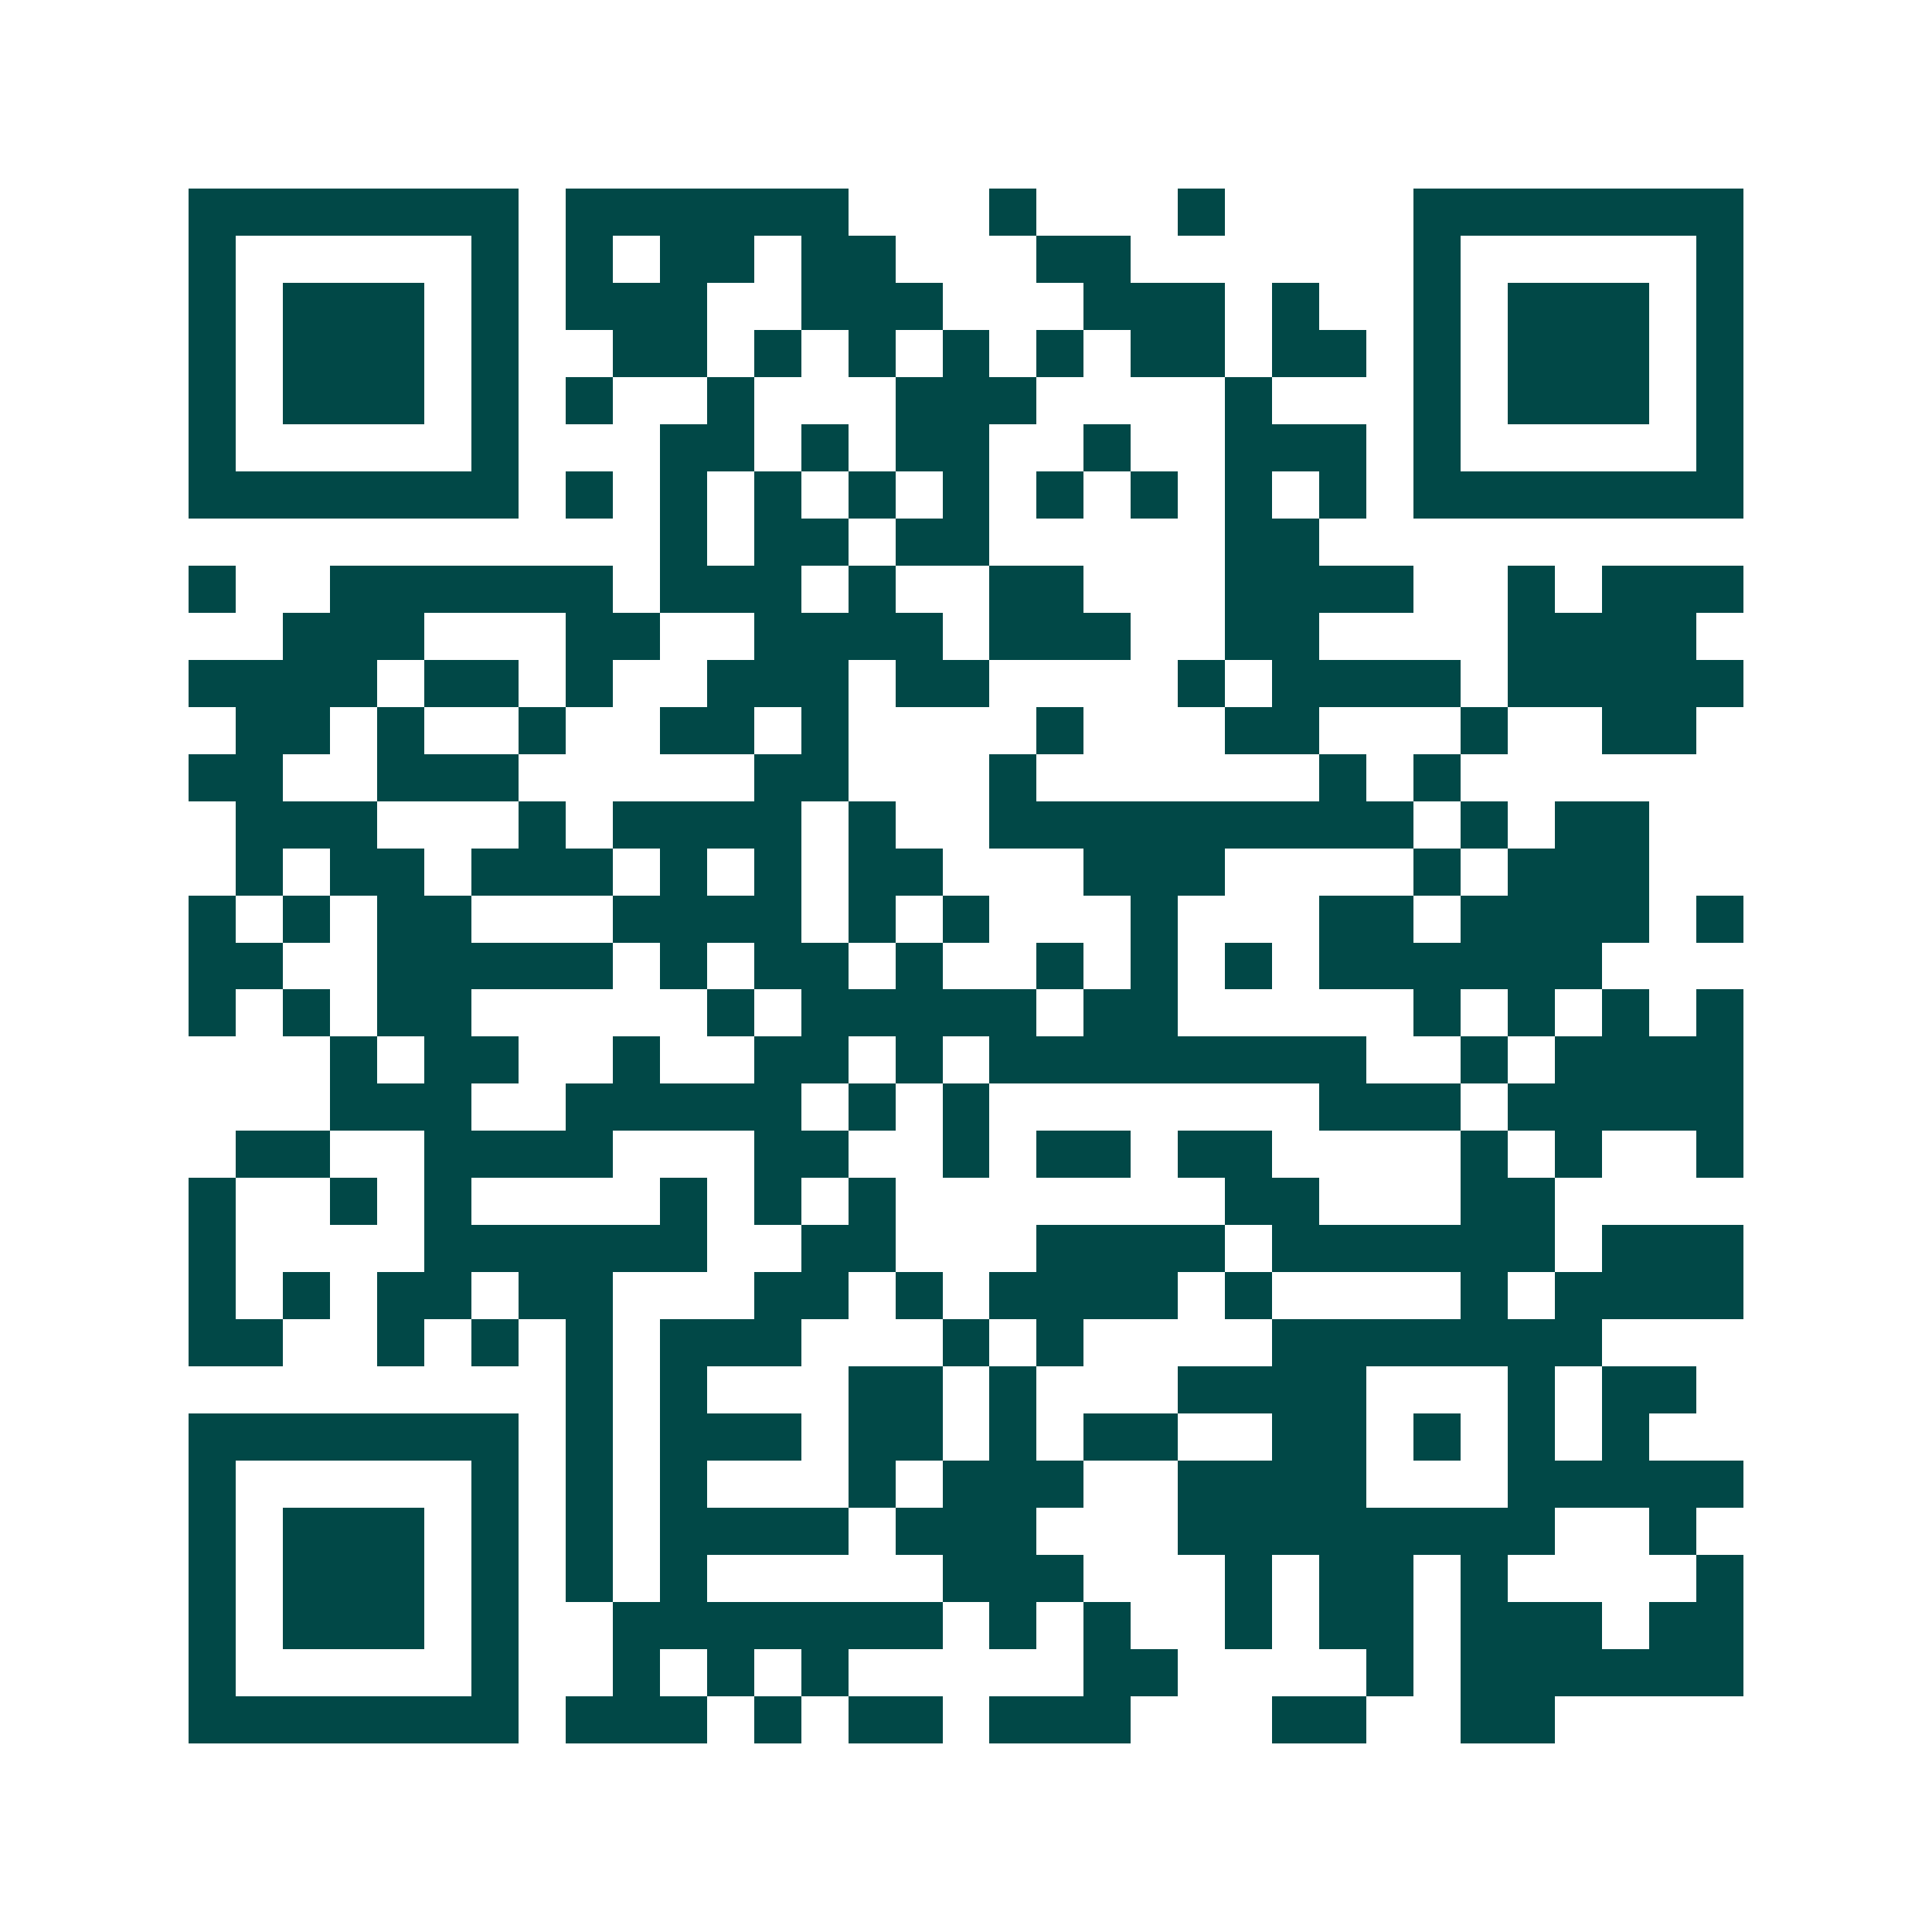 <svg xmlns="http://www.w3.org/2000/svg" width="200" height="200" viewBox="0 0 41 41" shape-rendering="crispEdges"><path fill="#ffffff" d="M0 0h41v41H0z"/><path stroke="#014847" d="M4 4.5h7m1 0h6m3 0h1m3 0h1m4 0h7M4 5.5h1m5 0h1m1 0h1m1 0h2m1 0h2m3 0h2m6 0h1m5 0h1M4 6.5h1m1 0h3m1 0h1m1 0h3m2 0h3m3 0h3m1 0h1m2 0h1m1 0h3m1 0h1M4 7.5h1m1 0h3m1 0h1m2 0h2m1 0h1m1 0h1m1 0h1m1 0h1m1 0h2m1 0h2m1 0h1m1 0h3m1 0h1M4 8.5h1m1 0h3m1 0h1m1 0h1m2 0h1m3 0h3m4 0h1m3 0h1m1 0h3m1 0h1M4 9.5h1m5 0h1m3 0h2m1 0h1m1 0h2m2 0h1m2 0h3m1 0h1m5 0h1M4 10.5h7m1 0h1m1 0h1m1 0h1m1 0h1m1 0h1m1 0h1m1 0h1m1 0h1m1 0h1m1 0h7M14 11.5h1m1 0h2m1 0h2m5 0h2M4 12.5h1m2 0h6m1 0h3m1 0h1m2 0h2m3 0h4m2 0h1m1 0h3M6 13.5h3m3 0h2m2 0h4m1 0h3m2 0h2m4 0h4M4 14.5h4m1 0h2m1 0h1m2 0h3m1 0h2m4 0h1m1 0h4m1 0h5M5 15.5h2m1 0h1m2 0h1m2 0h2m1 0h1m4 0h1m3 0h2m3 0h1m2 0h2M4 16.5h2m2 0h3m5 0h2m3 0h1m6 0h1m1 0h1M5 17.5h3m3 0h1m1 0h4m1 0h1m2 0h9m1 0h1m1 0h2M5 18.5h1m1 0h2m1 0h3m1 0h1m1 0h1m1 0h2m3 0h3m4 0h1m1 0h3M4 19.5h1m1 0h1m1 0h2m3 0h4m1 0h1m1 0h1m3 0h1m3 0h2m1 0h4m1 0h1M4 20.5h2m2 0h5m1 0h1m1 0h2m1 0h1m2 0h1m1 0h1m1 0h1m1 0h6M4 21.5h1m1 0h1m1 0h2m5 0h1m1 0h5m1 0h2m5 0h1m1 0h1m1 0h1m1 0h1M7 22.5h1m1 0h2m2 0h1m2 0h2m1 0h1m1 0h8m2 0h1m1 0h4M7 23.5h3m2 0h5m1 0h1m1 0h1m7 0h3m1 0h5M5 24.5h2m2 0h4m3 0h2m2 0h1m1 0h2m1 0h2m4 0h1m1 0h1m2 0h1M4 25.5h1m2 0h1m1 0h1m4 0h1m1 0h1m1 0h1m7 0h2m3 0h2M4 26.5h1m4 0h6m2 0h2m3 0h4m1 0h6m1 0h3M4 27.5h1m1 0h1m1 0h2m1 0h2m3 0h2m1 0h1m1 0h4m1 0h1m4 0h1m1 0h4M4 28.5h2m2 0h1m1 0h1m1 0h1m1 0h3m3 0h1m1 0h1m4 0h7M12 29.5h1m1 0h1m3 0h2m1 0h1m3 0h4m3 0h1m1 0h2M4 30.5h7m1 0h1m1 0h3m1 0h2m1 0h1m1 0h2m2 0h2m1 0h1m1 0h1m1 0h1M4 31.5h1m5 0h1m1 0h1m1 0h1m3 0h1m1 0h3m2 0h4m3 0h5M4 32.5h1m1 0h3m1 0h1m1 0h1m1 0h4m1 0h3m3 0h8m2 0h1M4 33.5h1m1 0h3m1 0h1m1 0h1m1 0h1m5 0h3m3 0h1m1 0h2m1 0h1m4 0h1M4 34.5h1m1 0h3m1 0h1m2 0h7m1 0h1m1 0h1m2 0h1m1 0h2m1 0h3m1 0h2M4 35.5h1m5 0h1m2 0h1m1 0h1m1 0h1m5 0h2m4 0h1m1 0h6M4 36.5h7m1 0h3m1 0h1m1 0h2m1 0h3m3 0h2m2 0h2"/></svg>
